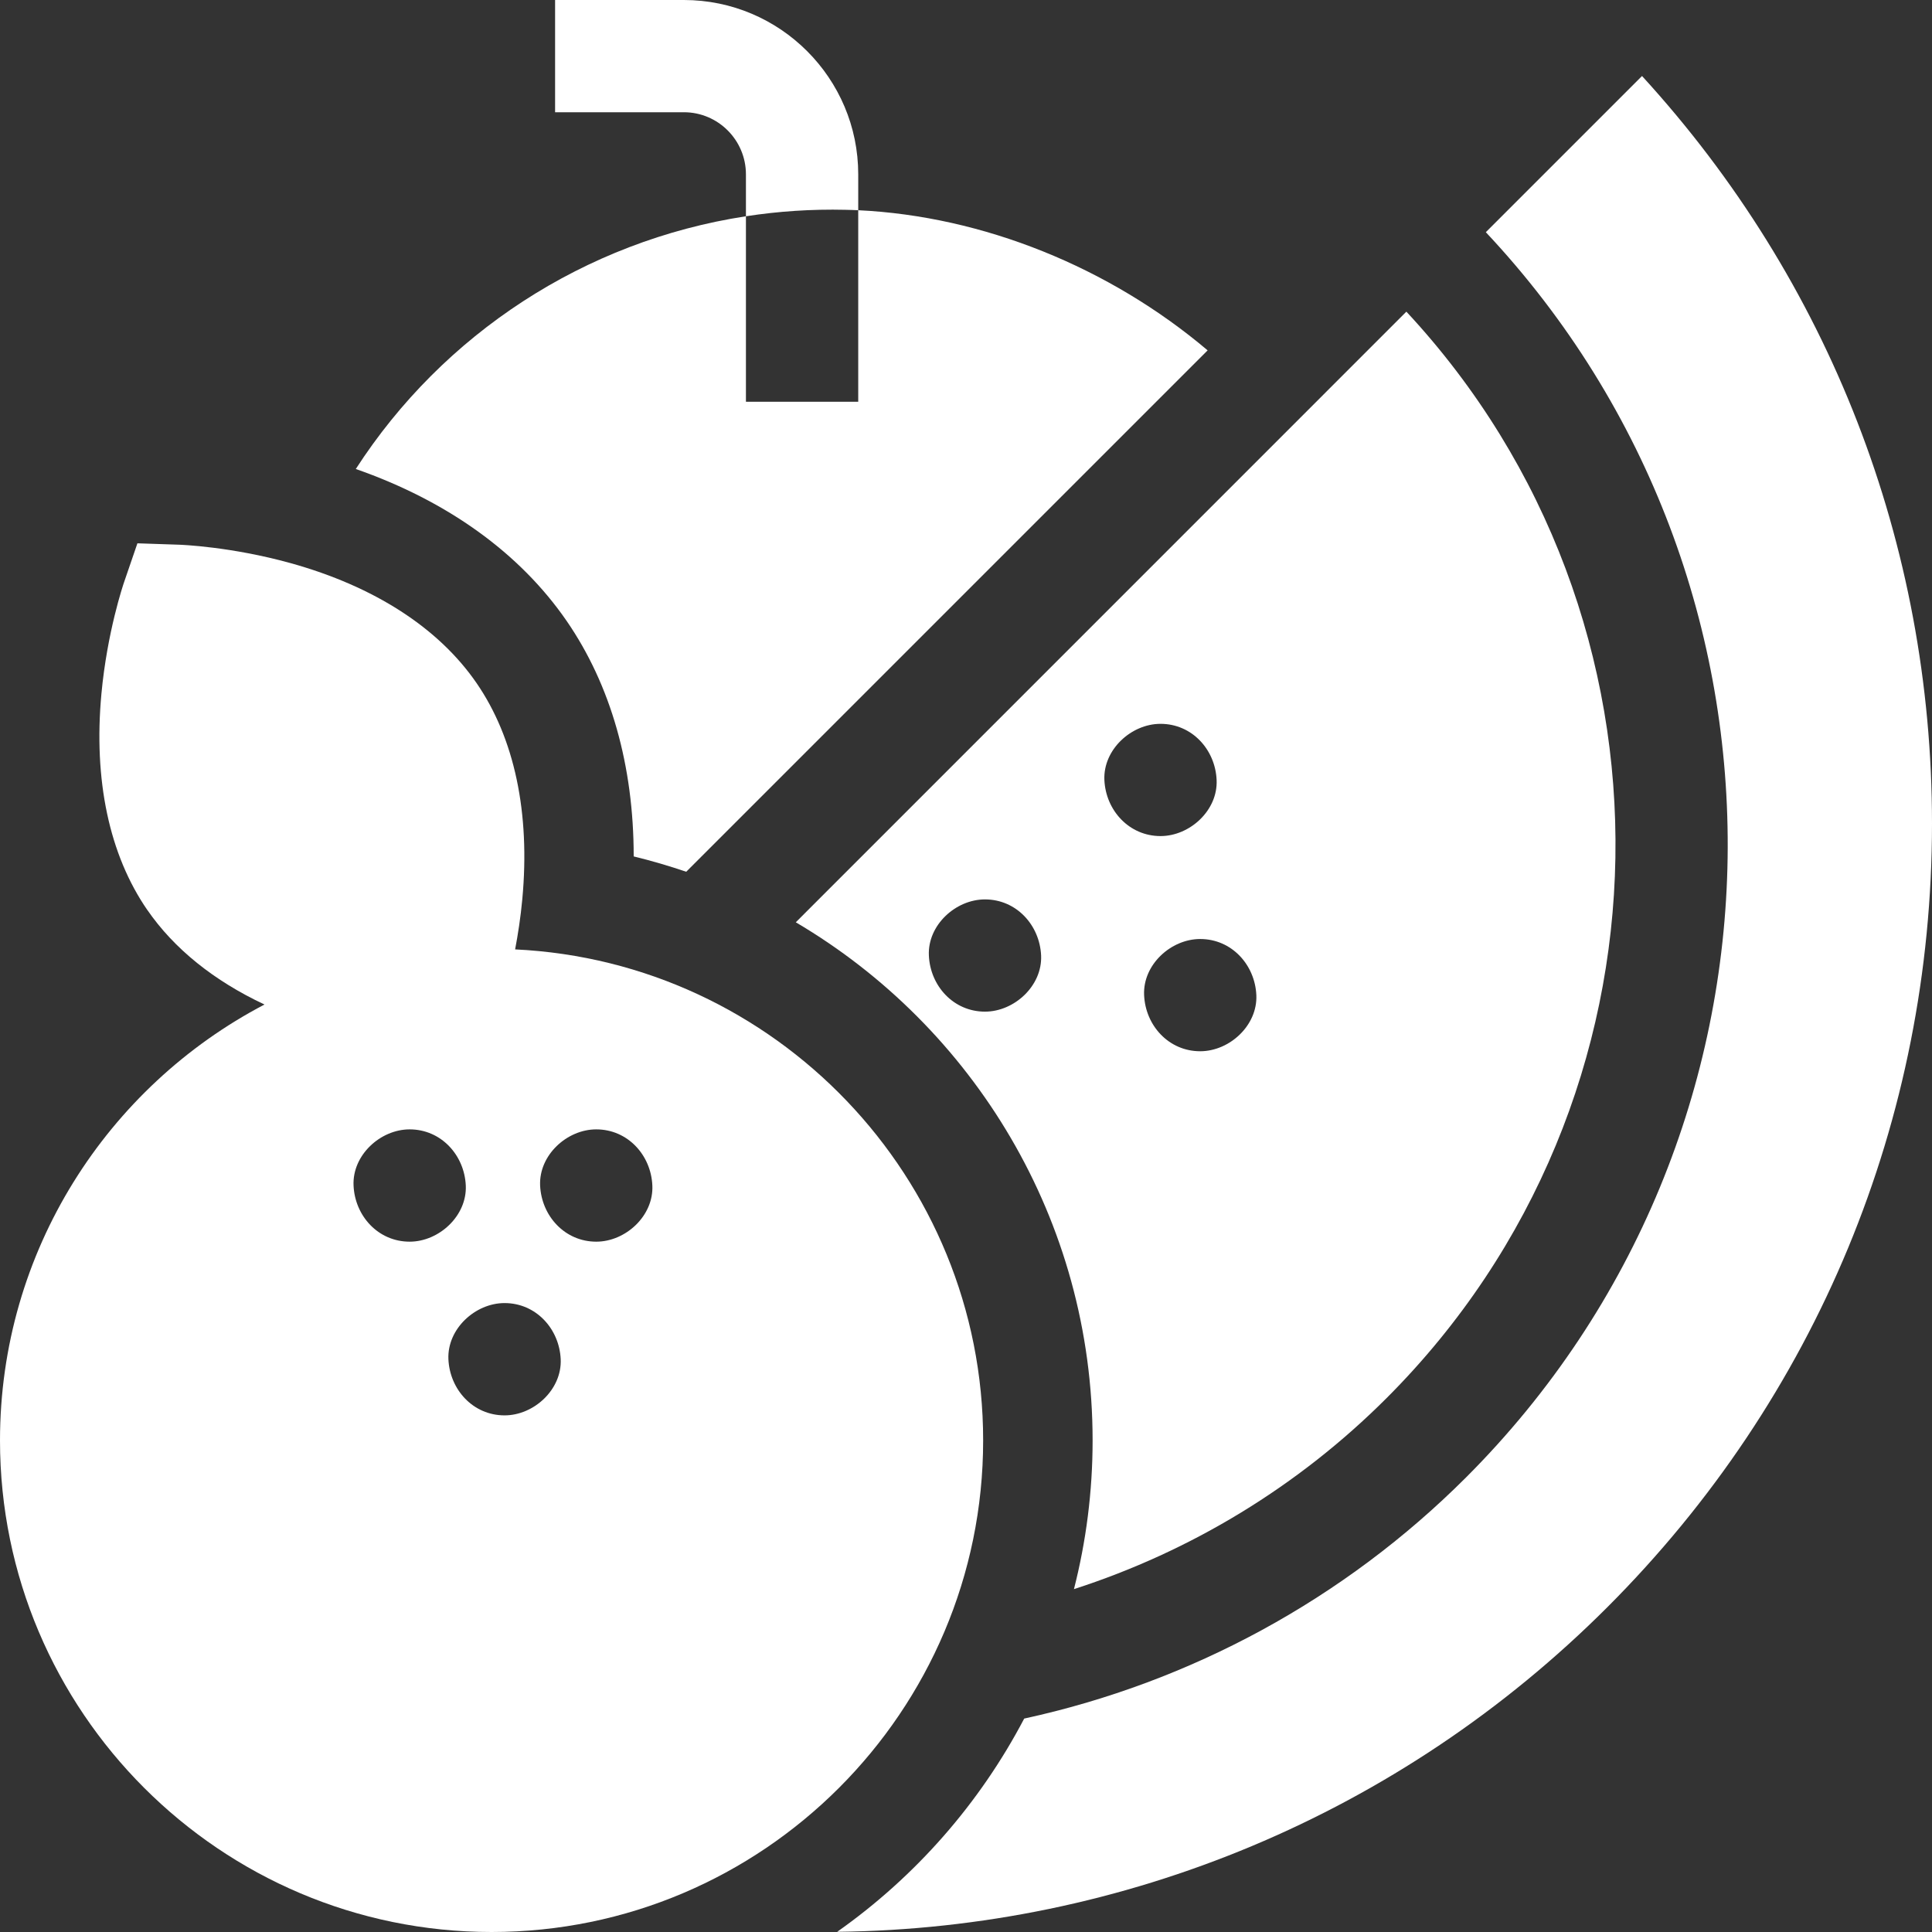 <svg width="32" height="32" viewBox="0 0 32 32" fill="none" xmlns="http://www.w3.org/2000/svg">
<rect x="0" y="0" width="32" height="32" fill="#333333" stroke="none"/>
<g clip-path="url(#clip0_2_4832)">
<path d="M9.385 10.284C10.118 11.348 10.496 12.684 10.496 14.185C10.791 14.257 11.081 14.342 11.366 14.439L20.002 5.803C18.375 4.426 16.282 3.58 14.215 3.482V6.654H12.355V3.582C9.685 3.992 7.338 5.531 5.893 7.768C7.409 8.297 8.609 9.159 9.385 10.284Z" fill="white"/>
<path d="M32 13.639C32 9.013 30.3 4.649 27.197 1.259L24.61 3.846C30.059 9.649 29.95 18.803 24.282 24.471C22.266 26.486 19.722 27.865 16.964 28.465C16.225 29.874 15.159 31.086 13.866 31.997C18.61 31.944 23.188 30.055 26.623 26.62C30.09 23.152 32 18.542 32 13.639Z" fill="white"/>
<path d="M13.181 15.276C16.12 17.008 18.097 20.206 18.097 23.858C18.097 24.708 17.989 25.533 17.788 26.321C19.728 25.695 21.506 24.617 22.967 23.156C27.91 18.213 28.019 10.239 23.294 5.162L13.181 15.276ZM20.809 16.482C20.831 16.984 20.365 17.412 19.879 17.412C19.358 17.412 18.972 16.986 18.95 16.482C18.927 15.98 19.393 15.553 19.879 15.553C20.4 15.553 20.786 15.979 20.809 16.482ZM19.222 11.989C19.743 11.989 20.129 12.415 20.151 12.919C20.174 13.421 19.708 13.848 19.222 13.848C18.701 13.848 18.315 13.422 18.292 12.919C18.27 12.417 18.736 11.989 19.222 11.989ZM16.314 16.756C15.793 16.756 15.407 16.33 15.385 15.826C15.362 15.324 15.828 14.897 16.314 14.897C16.835 14.897 17.221 15.323 17.244 15.826C17.266 16.328 16.8 16.756 16.314 16.756Z" fill="white"/>
<path d="M14.002 3.475C14.073 3.476 14.144 3.479 14.215 3.482V2.888C14.215 1.295 12.919 0 11.327 0H9.194V1.859H11.327C11.894 1.859 12.355 2.321 12.355 2.888V3.582C12.893 3.499 13.443 3.462 14.002 3.475Z" fill="white"/>
<path d="M16.284 23.858C16.284 19.499 12.841 15.93 8.532 15.725C8.579 15.478 8.623 15.196 8.651 14.893C8.784 13.464 8.522 12.226 7.892 11.312C7.263 10.399 6.199 9.713 4.816 9.328C3.826 9.053 2.998 9.023 2.963 9.022L2.276 8.999L2.053 9.649C2.042 9.682 1.775 10.466 1.68 11.49C1.547 12.919 1.809 14.157 2.439 15.071V15.07C2.883 15.715 3.545 16.246 4.381 16.638C1.78 17.999 0 20.724 0 23.858C0 28.347 3.652 32 8.142 32C12.632 32 16.284 28.347 16.284 23.858ZM5.856 19.636C5.833 19.134 6.299 18.706 6.785 18.706C7.306 18.706 7.692 19.132 7.715 19.636C7.737 20.138 7.271 20.566 6.785 20.566C6.264 20.566 5.878 20.14 5.856 19.636ZM8.357 23.443C7.836 23.443 7.45 23.017 7.427 22.513C7.405 22.011 7.871 21.583 8.357 21.583C8.878 21.583 9.264 22.009 9.287 22.513C9.309 23.015 8.843 23.443 8.357 23.443ZM9.876 20.566C9.355 20.566 8.969 20.14 8.946 19.636C8.924 19.134 9.389 18.706 9.876 18.706C10.397 18.706 10.783 19.132 10.805 19.636C10.828 20.138 10.362 20.566 9.876 20.566Z" fill="white"/>
</g>
<defs>
<clipPath id="clip0_2_4832">
<rect width="32" height="32" fill="white"/>
</clipPath>
</defs>
</svg>
